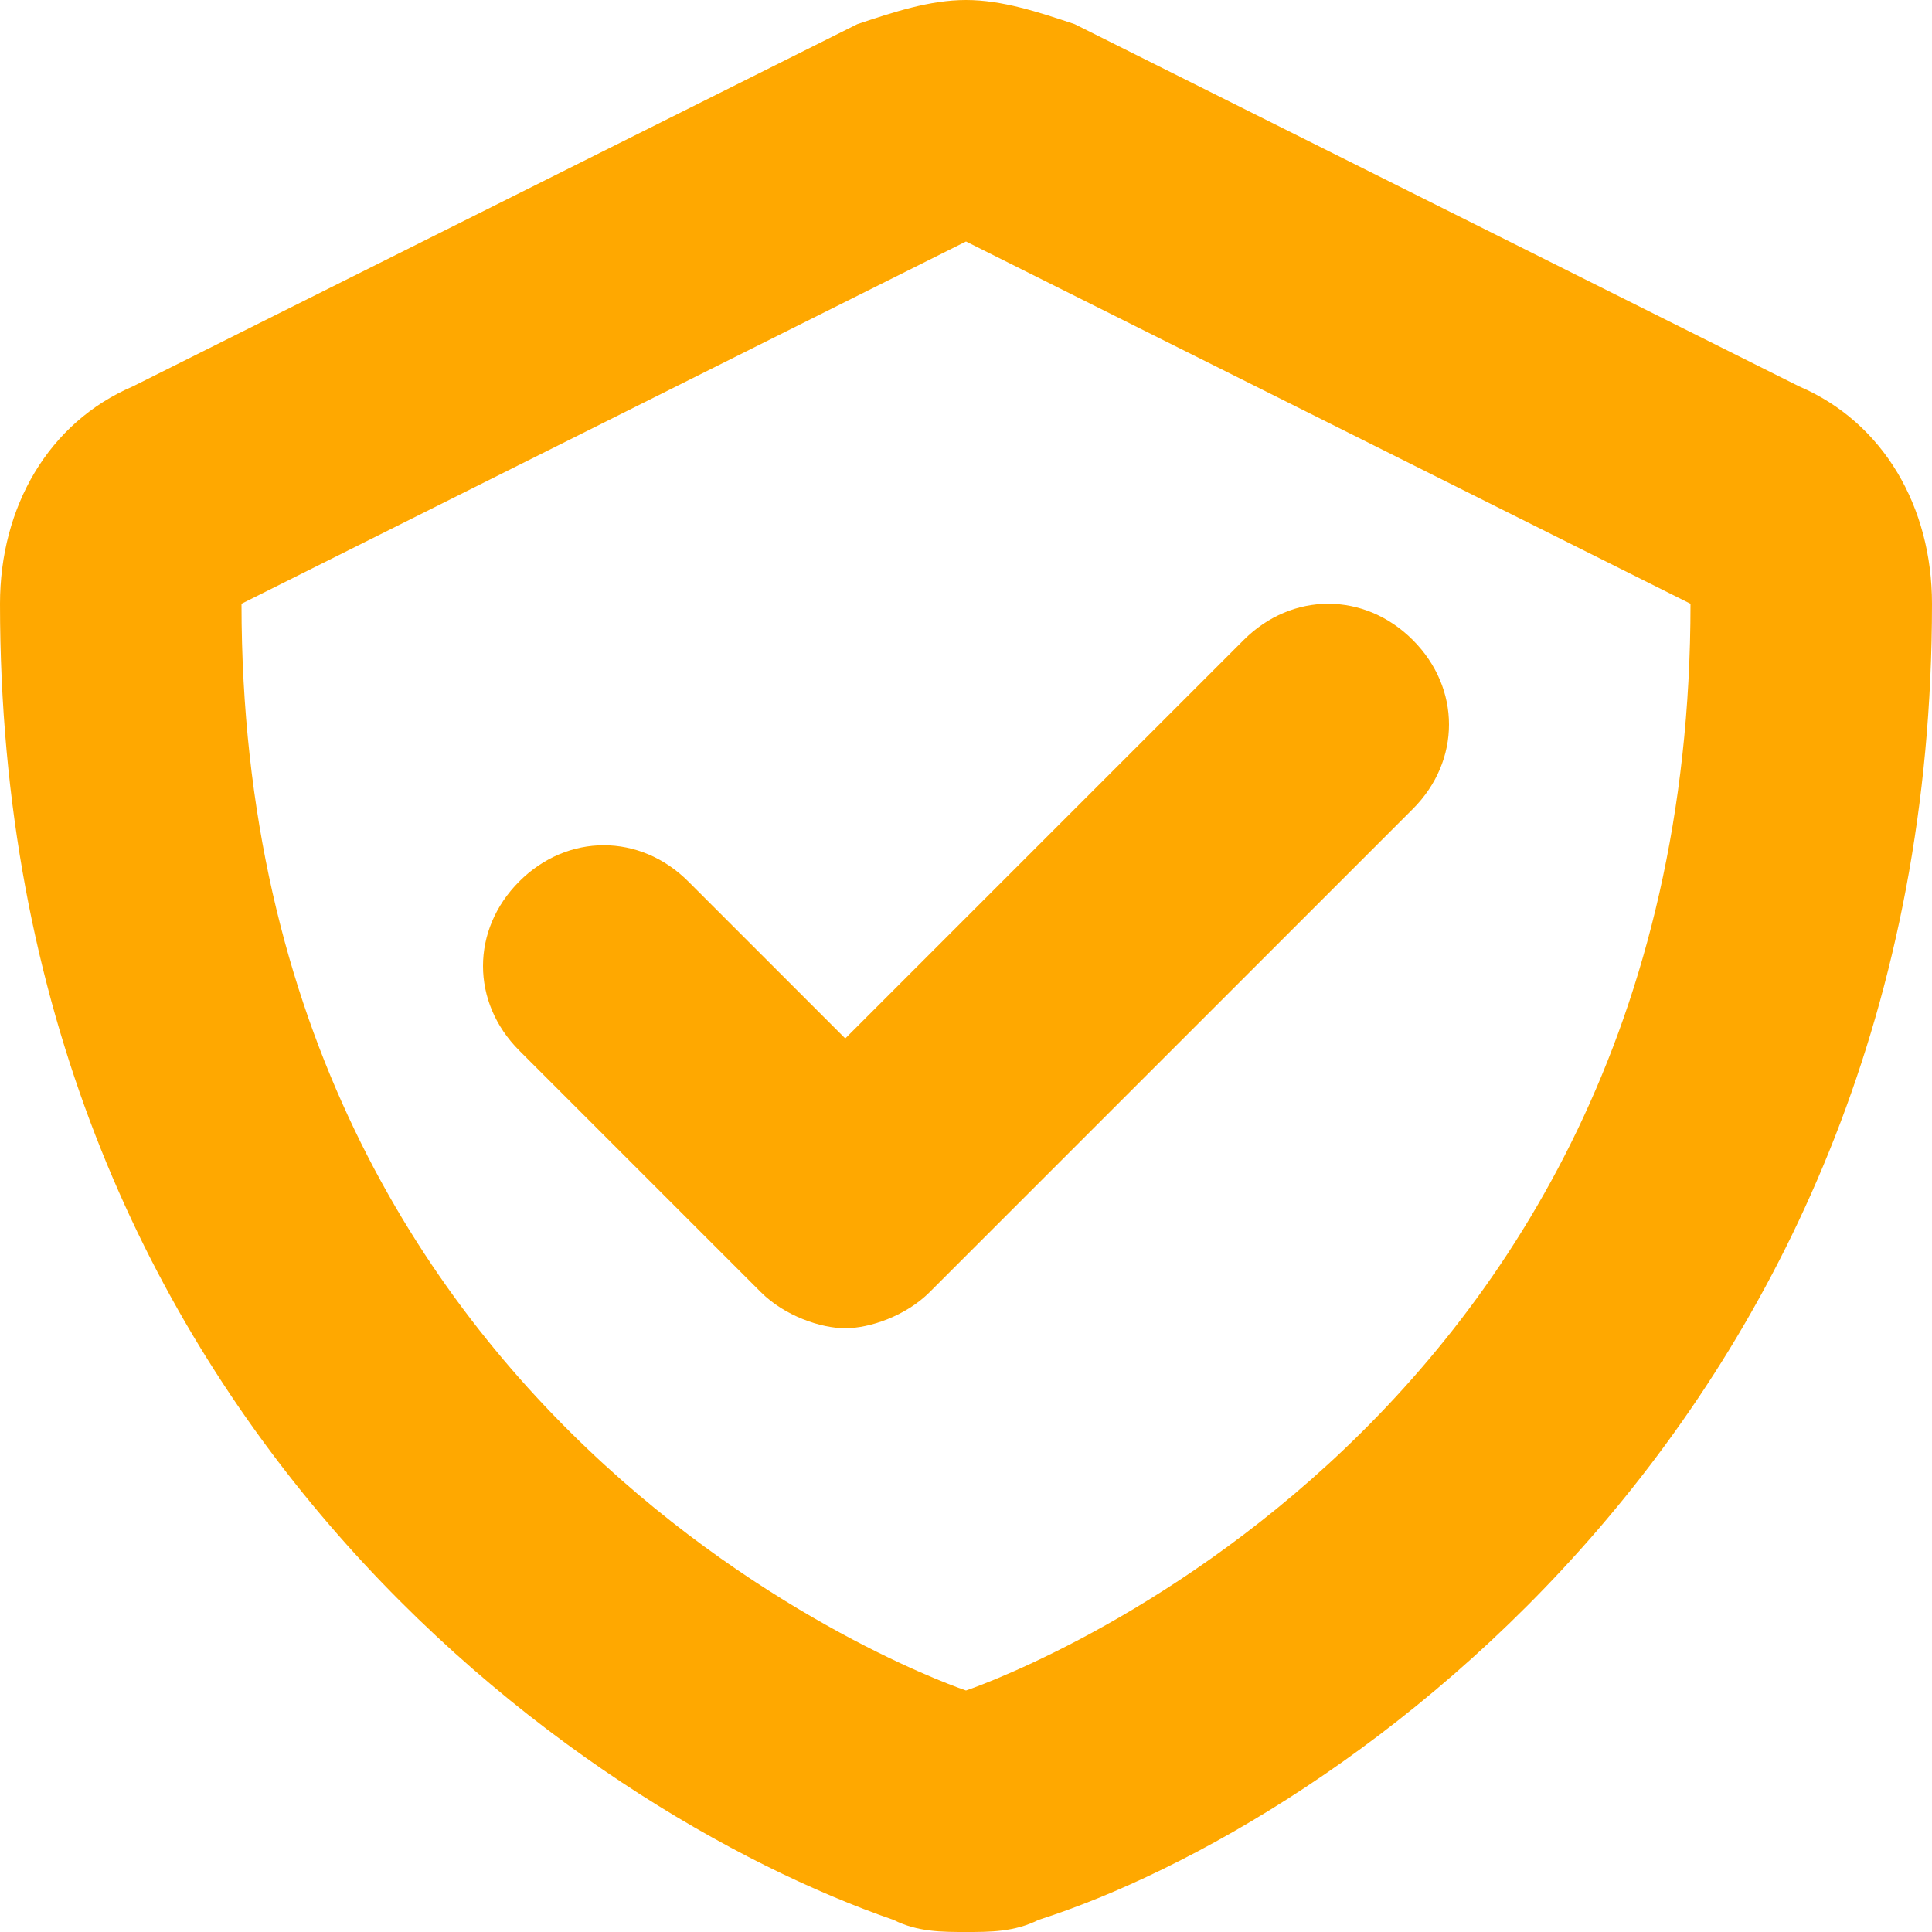 <svg width="16" height="16" viewBox="0 0 16 16" fill="none" xmlns="http://www.w3.org/2000/svg">
<path fill-rule="evenodd" clip-rule="evenodd" d="M14.9 3.2L8.9 0.2C8.6 0.1 8.3 0 8 0C7.7 0 7.4 0.1 7.1 0.2L1.1 3.2C0.4 3.5 0 4.2 0 5C0 11.7 4.8 15 7.4 15.9C7.6 16 7.8 16 8 16C8.2 16 8.4 16 8.6 15.9C11.1 15.1 16 11.7 16 5C16 4.2 15.6 3.5 14.9 3.2ZM8 14C8 14 2 12 2 5L8 2L14 5C14 12 8 14 8 14ZM5.7 7.3C5.3 6.9 4.7 6.9 4.3 7.3C3.9 7.7 3.9 8.3 4.3 8.7L6.3 10.7C6.5 10.9 6.8 11 7 11C7.2 11 7.5 10.9 7.7 10.7L11.7 6.7C12.1 6.3 12.1 5.7 11.7 5.3C11.3 4.9 10.7 4.9 10.3 5.3L7 8.6L5.7 7.3Z" fill="#FFA800"/>
</svg>
